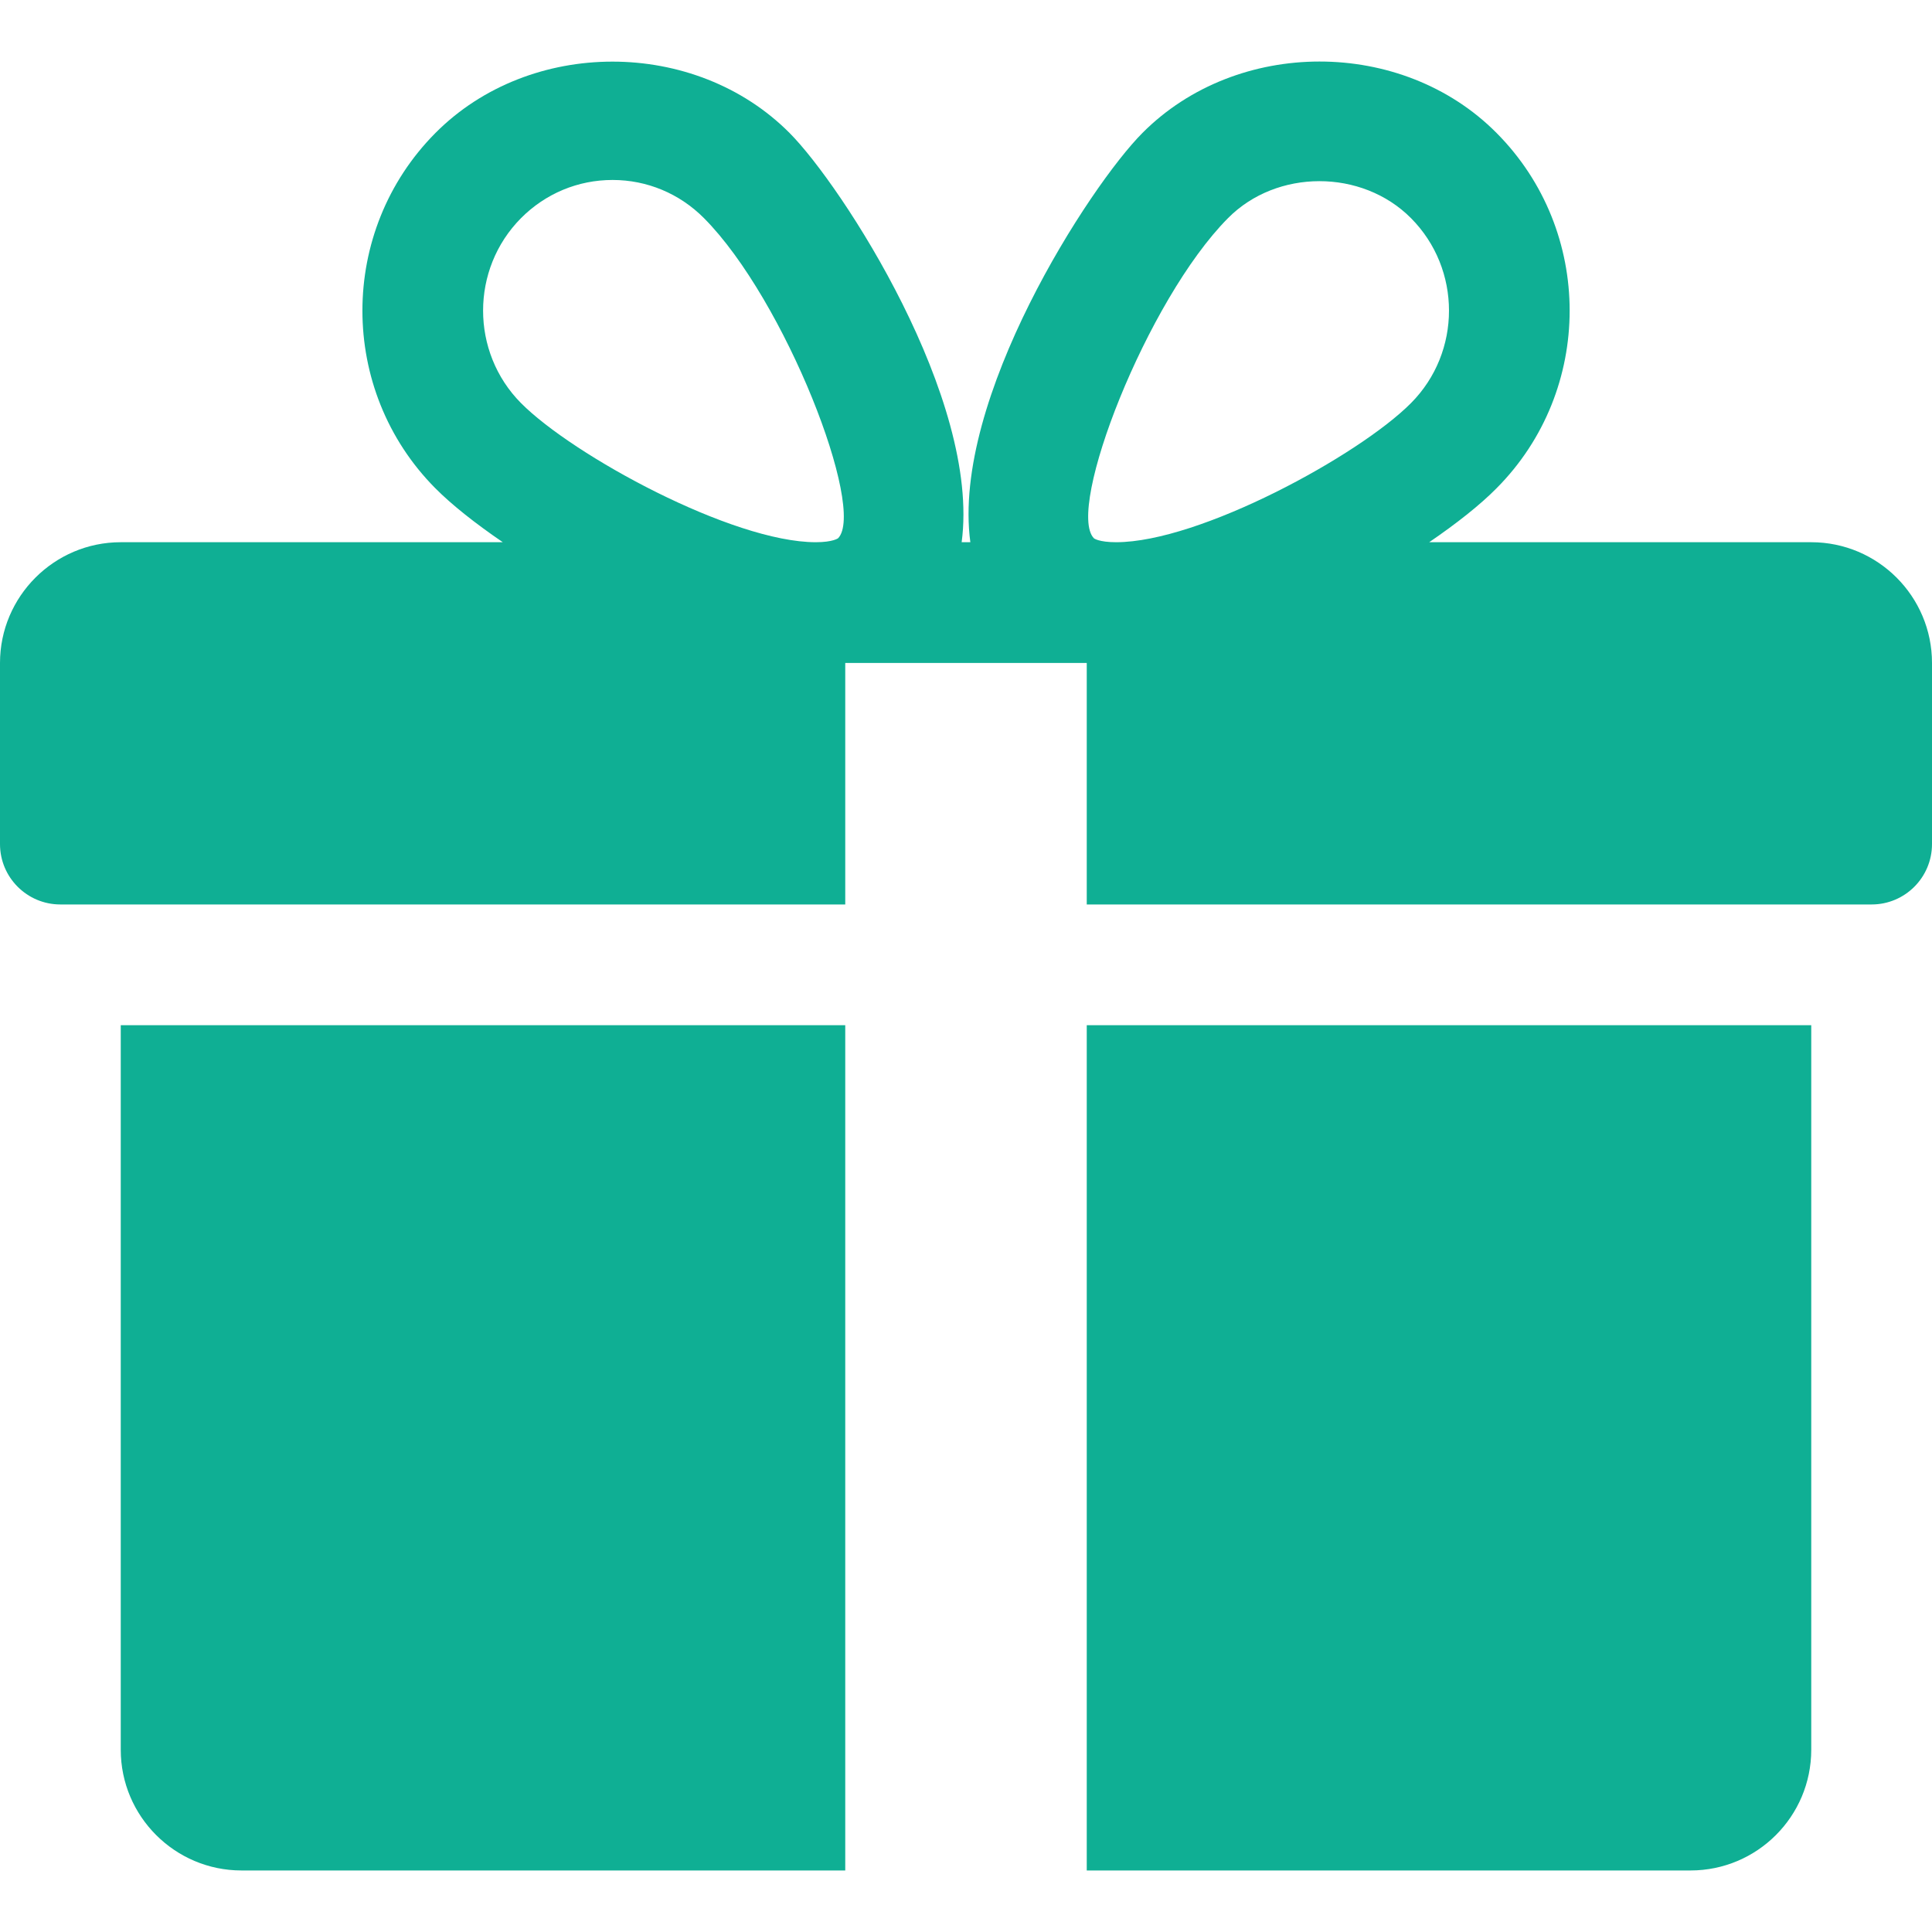 <svg width="120" height="120" viewBox="0 0 120 120" fill="none" xmlns="http://www.w3.org/2000/svg">
<path d="M7.5 63.678V108.678C7.5 112.818 10.867 116.178 15 116.178H52.5V63.678H7.5Z" fill="#0FAF94"/>
<path d="M112.5 33.678H88.77C90.472 32.515 91.935 31.36 92.955 30.325C99.007 24.243 99.007 14.343 92.955 8.26C87.075 2.335 76.83 2.35 70.957 8.26C67.703 11.523 59.078 24.805 60.27 33.678H59.73C60.915 24.805 52.29 11.523 49.042 8.26C43.163 2.35 32.917 2.35 27.045 8.26C21 14.343 21 24.243 27.038 30.325C28.065 31.36 29.527 32.515 31.23 33.678H7.5C3.368 33.678 0 37.045 0 41.178V52.428C0 54.498 1.68 56.178 3.75 56.178H52.5V41.178H67.5V56.178H116.25C118.32 56.178 120 54.498 120 52.428V41.178C120 37.045 116.64 33.678 112.5 33.678ZM52.057 33.43C52.057 33.43 51.742 33.678 50.67 33.678C45.487 33.678 35.595 28.293 32.362 25.038C29.22 21.873 29.22 16.713 32.362 13.548C33.885 12.018 35.903 11.178 38.047 11.178C40.185 11.178 42.203 12.018 43.725 13.548C48.78 18.633 53.805 31.623 52.057 33.43ZM69.323 33.678C68.257 33.678 67.942 33.438 67.942 33.43C66.195 31.623 71.22 18.633 76.275 13.548C79.297 10.495 84.585 10.48 87.638 13.548C90.787 16.713 90.787 21.873 87.638 25.038C84.405 28.293 74.513 33.678 69.323 33.678Z" fill="#0FAF94"/>
<path d="M67.5 63.678V116.178H105C109.14 116.178 112.5 112.818 112.5 108.678V63.678H67.5Z" fill="#0FAF94"/>
</svg>
